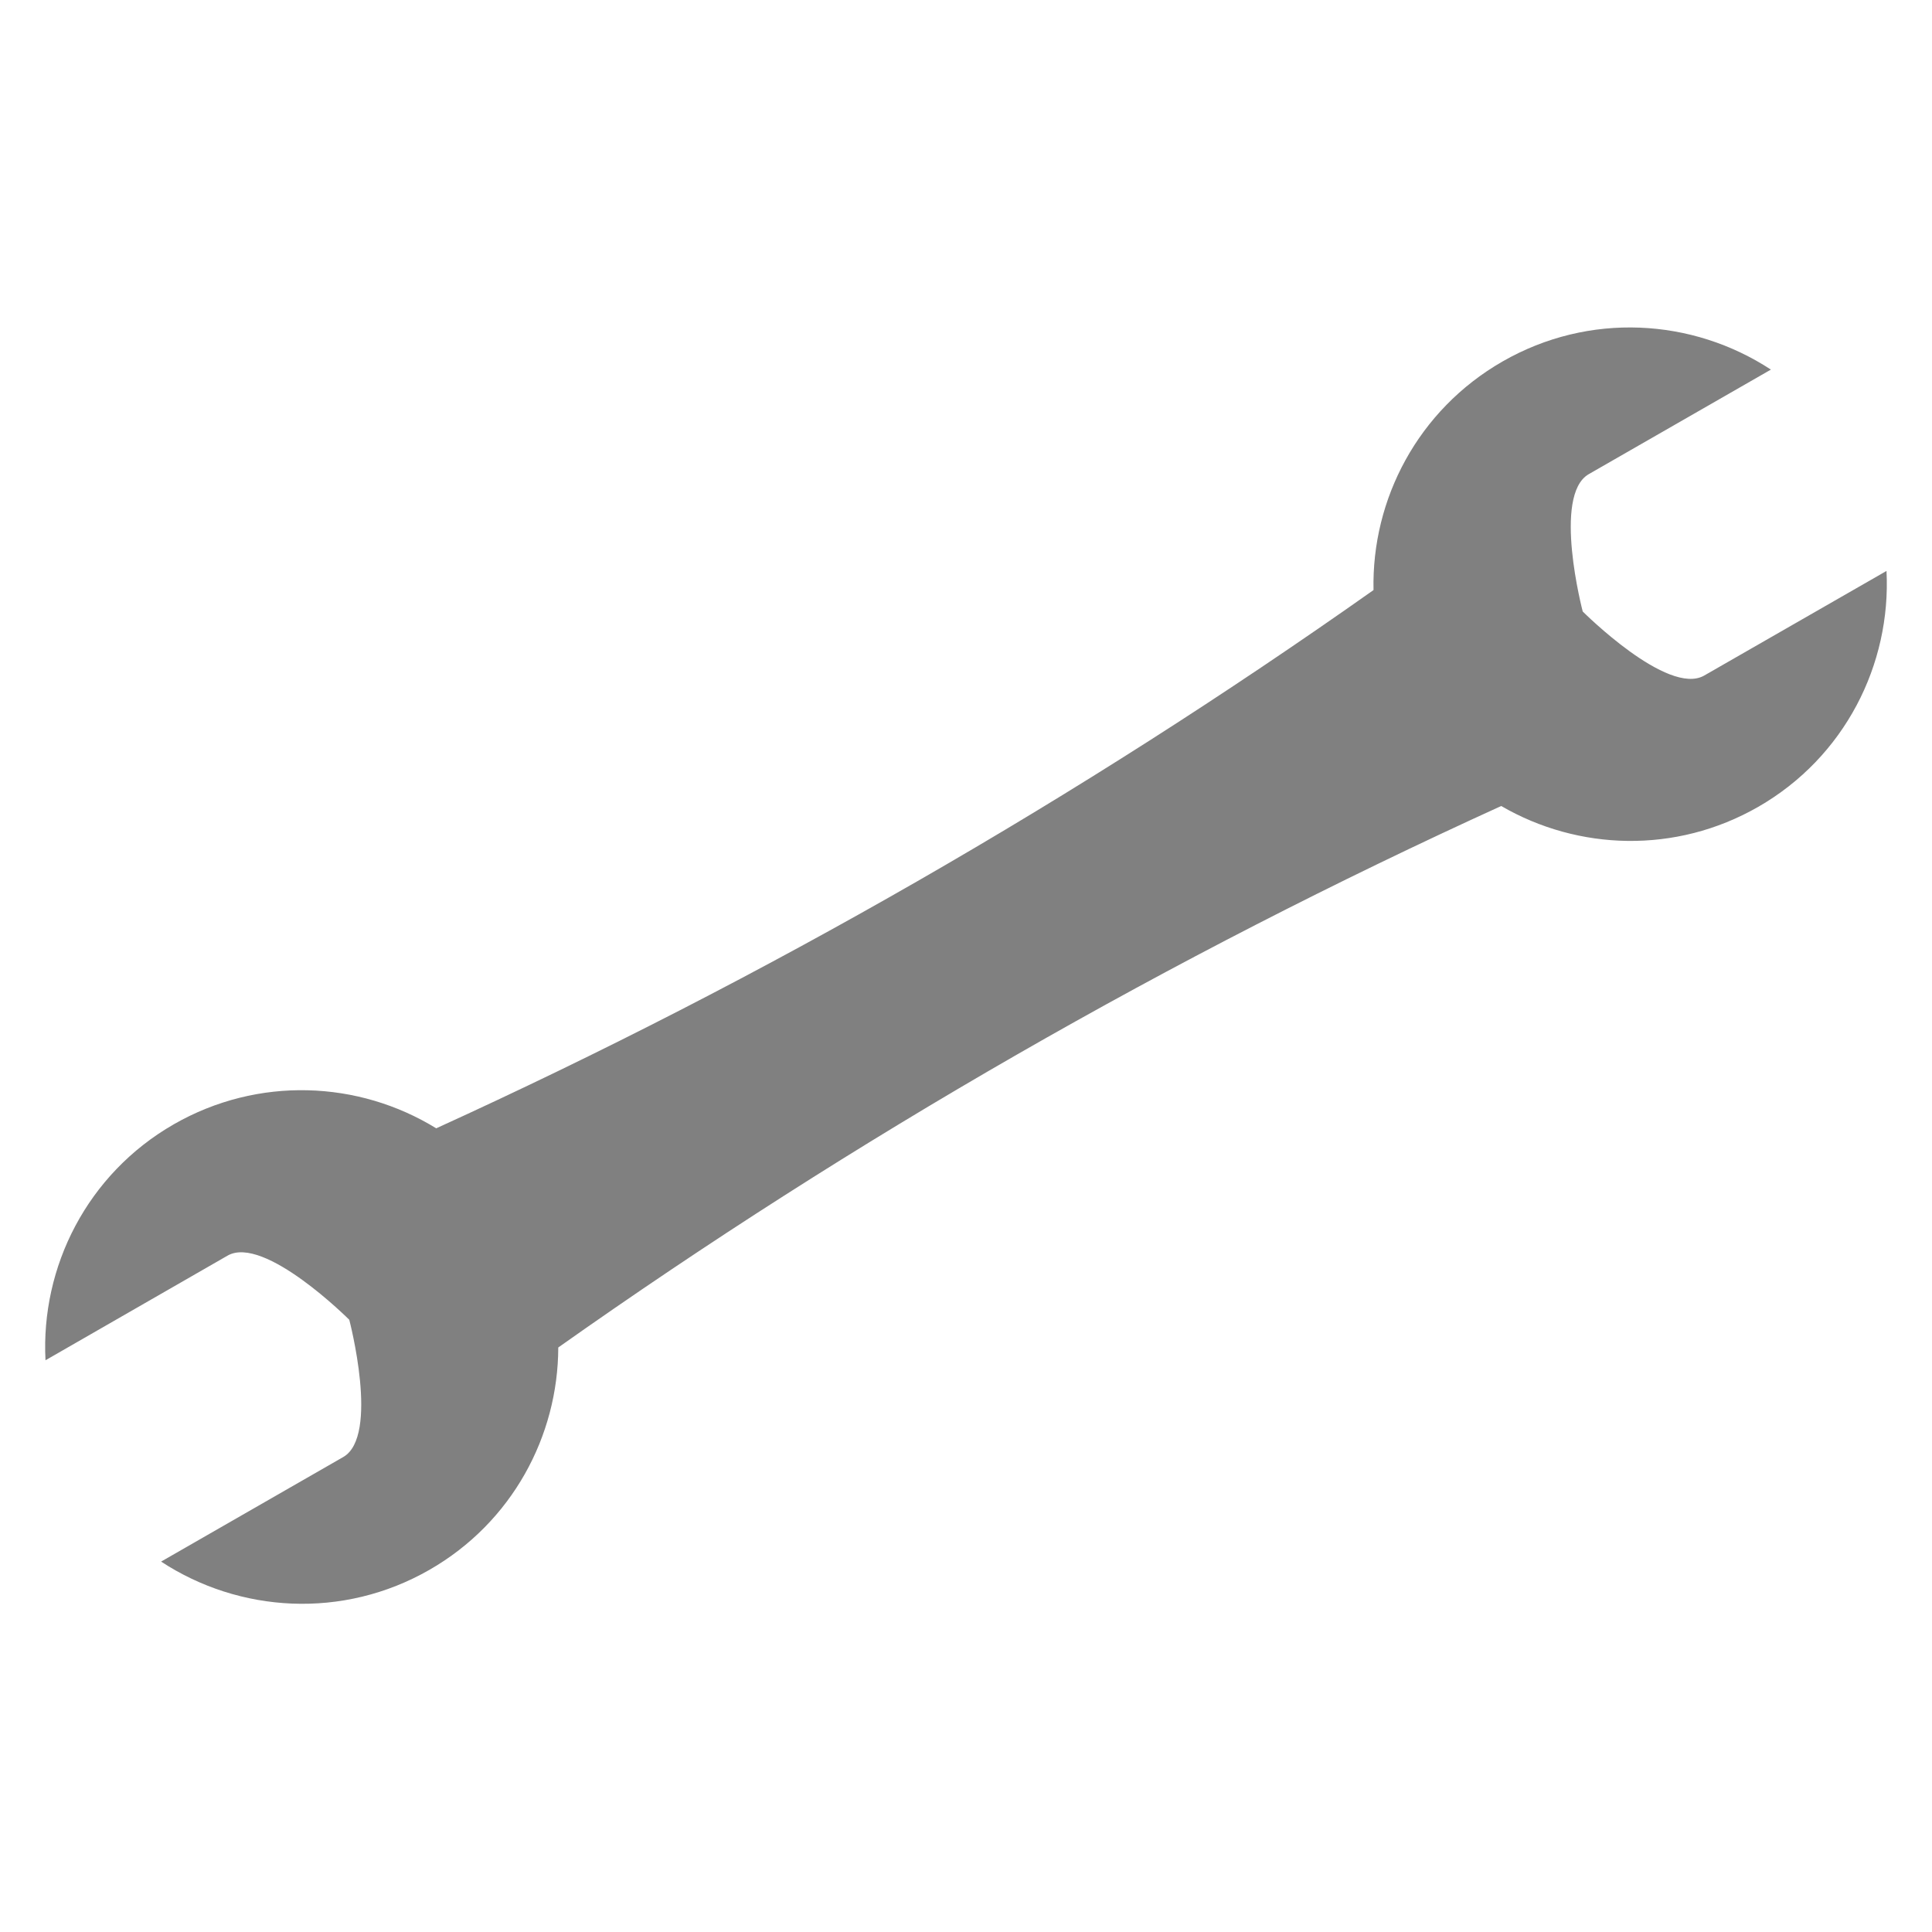 <svg xmlns="http://www.w3.org/2000/svg" xmlns:xlink="http://www.w3.org/1999/xlink" width="100" zoomAndPan="magnify" viewBox="0 0 75 75" height="100" preserveAspectRatio="xMidYMid meet" version="1.2"><defs><clipPath id="55ce2c7d3b"><path d="M 1.574 12.129 L 73.574 12.129 L 73.574 63 L 1.574 63 Z M 1.574 12.129 "/></clipPath></defs><g id="8182e47603"><g clip-rule="nonzero" clip-path="url(#55ce2c7d3b)"><path style=" stroke:none;fill-rule:nonzero;fill:#808080;fill-opacity:1;" d="M 66.16 26.223 C 64.742 27.043 61.441 23.738 61.441 23.738 C 61.441 23.738 60.254 19.223 61.676 18.406 L 68.746 14.348 C 65.703 12.355 61.688 12.102 58.324 14.035 C 55.047 15.918 53.242 19.379 53.32 22.906 C 41.871 30.992 29.691 37.988 16.934 43.801 C 13.926 41.949 10.027 41.766 6.746 43.645 C 3.383 45.578 1.578 49.18 1.766 52.805 L 8.836 48.742 C 10.258 47.93 13.559 51.234 13.559 51.234 C 13.559 51.234 14.746 55.75 13.324 56.562 L 6.254 60.621 C 9.293 62.613 13.309 62.871 16.676 60.938 C 19.879 59.098 21.664 55.75 21.672 52.309 C 33.188 44.168 45.441 37.133 58.277 31.289 C 61.258 33.02 65.047 33.16 68.25 31.324 C 71.613 29.395 73.418 25.793 73.234 22.164 Z M 66.16 26.223 "/></g></g></svg>